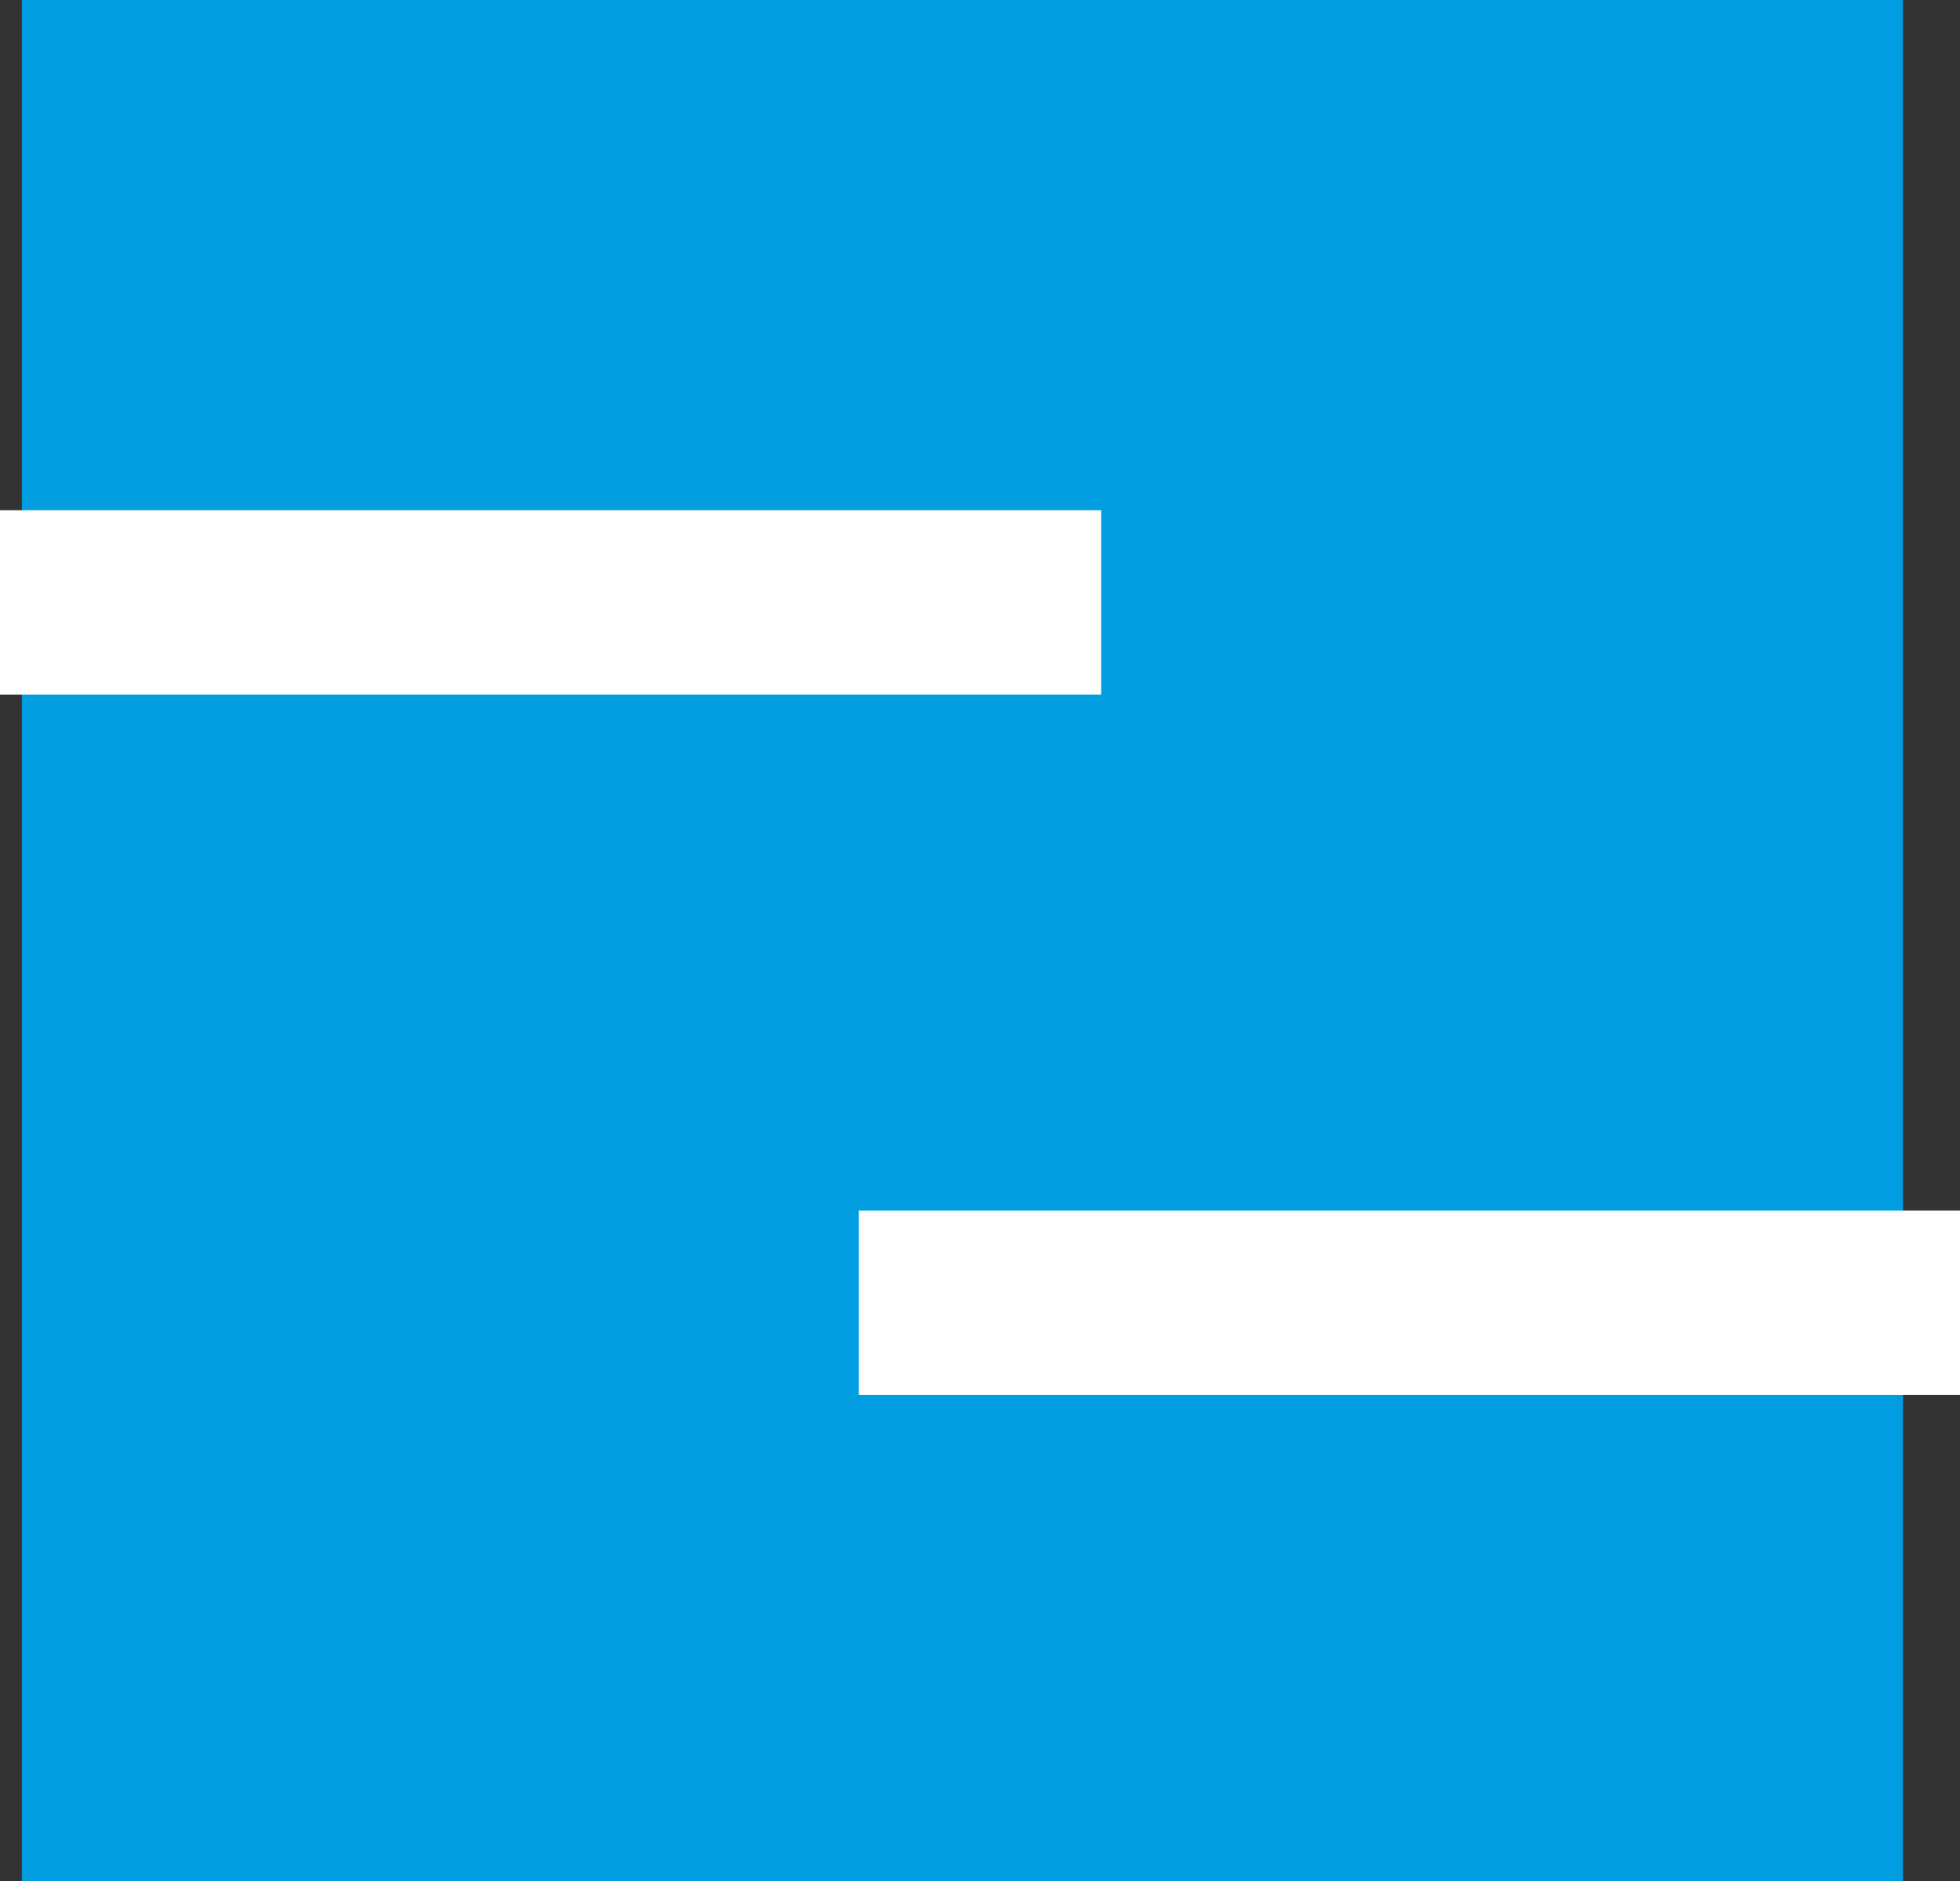 <?xml version="1.0" encoding="UTF-8"?>
<svg id="_レイヤー_2" data-name="レイヤー_2" xmlns="http://www.w3.org/2000/svg" viewBox="0 0 20.63 19.8">
  <rect x="0" y="0" width="20.63" height="19.8" fill="#333333" stroke="none"/>
  <defs>
    <style>
      .cls-1 {
        fill: #fff;
      }

      .cls-2 {
        fill: #009de1;
      }
    </style>
  </defs>
  <g id="_レイヤー_1-2" data-name="レイヤー_1">
    <g>
      <rect class="cls-2" x=".23" width="19.8" height="19.8"/>
      <rect class="cls-1" y="5.37" width="11.59" height="1.94"/>
      <rect class="cls-1" x="9.04" y="12.74" width="11.59" height="1.94"/>
    </g>
  </g>
</svg>